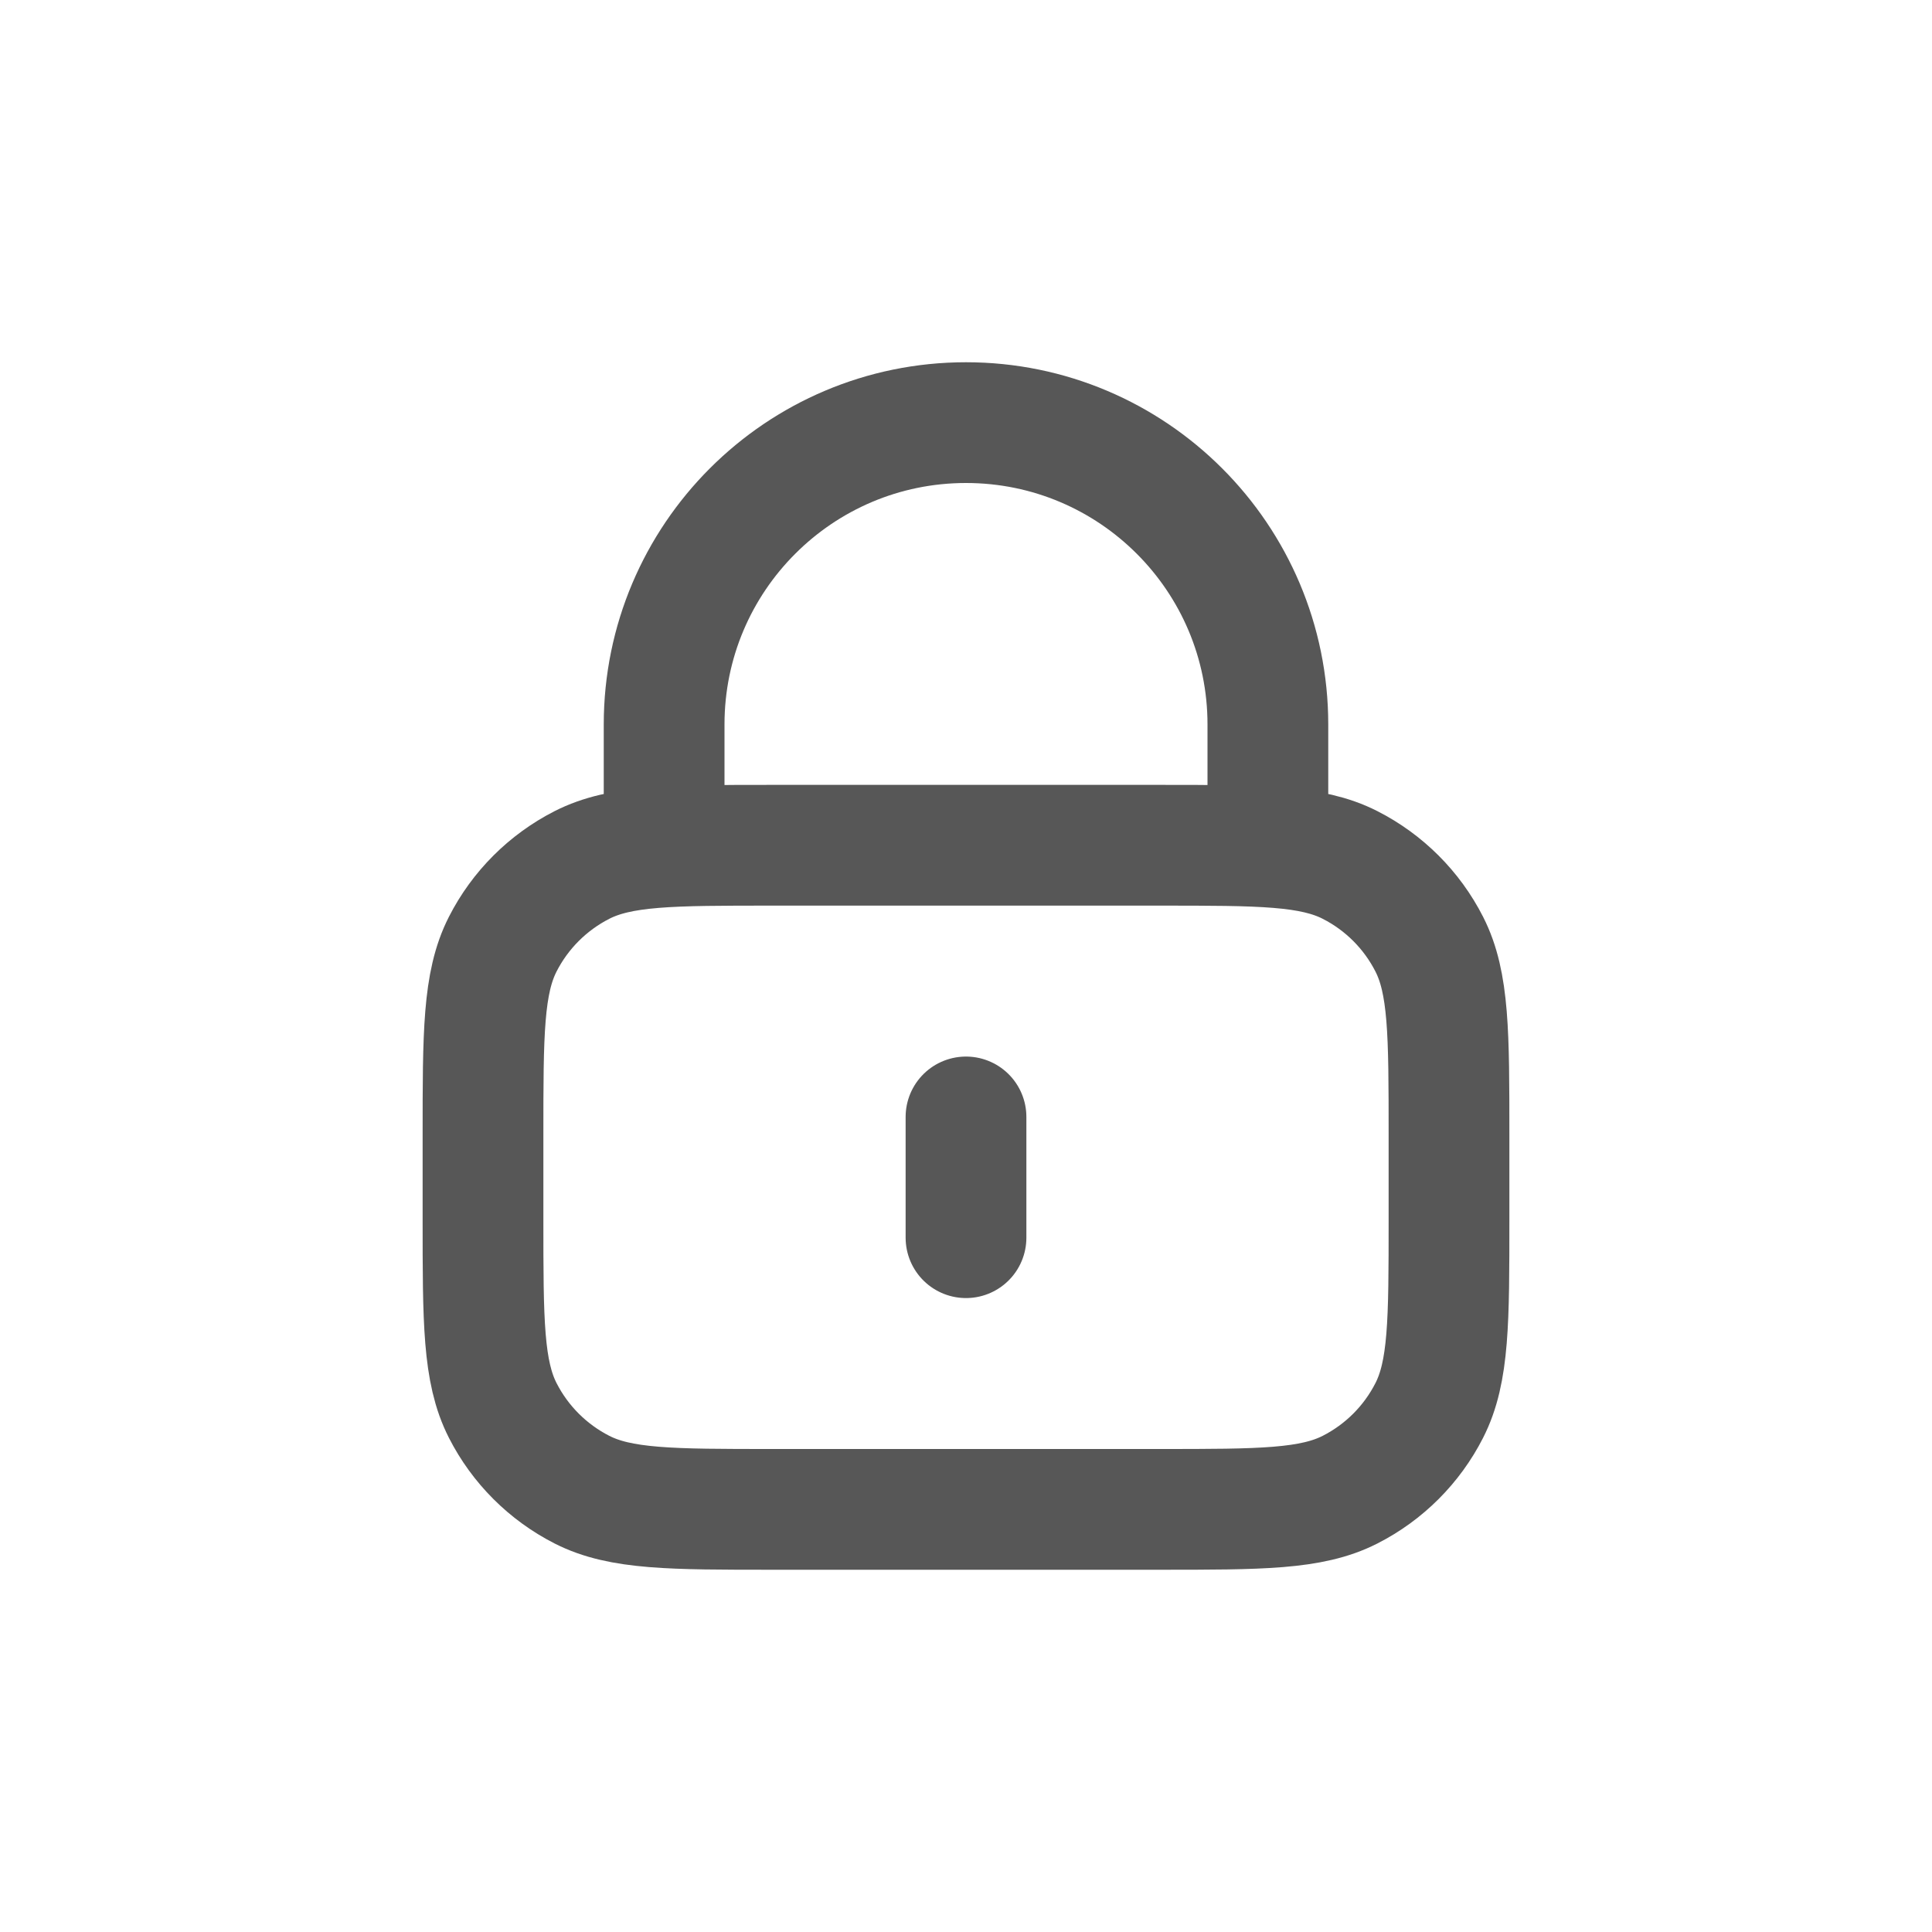 <svg width="32" height="32" viewBox="0 0 32 32" fill="none" xmlns="http://www.w3.org/2000/svg">
<path d="M21 14V12C21 9.239 18.761 7 16 7C13.239 7 11 9.239 11 12V14M16 18.5V20.5M12.8 25H19.2C20.88 25 21.72 25 22.362 24.673C22.927 24.385 23.385 23.927 23.673 23.362C24 22.72 24 21.88 24 20.2V18.8C24 17.12 24 16.28 23.673 15.638C23.385 15.073 22.927 14.615 22.362 14.327C21.72 14 20.88 14 19.2 14H12.8C11.12 14 10.28 14 9.638 14.327C9.074 14.615 8.615 15.073 8.327 15.638C8 16.28 8 17.12 8 18.8V20.2C8 21.88 8 22.72 8.327 23.362C8.615 23.927 9.074 24.385 9.638 24.673C10.28 25 11.12 25 12.8 25Z" stroke="#111111" stroke-opacity="0.7" stroke-width="2" stroke-linecap="round" stroke-linejoin="round"/>
</svg>
